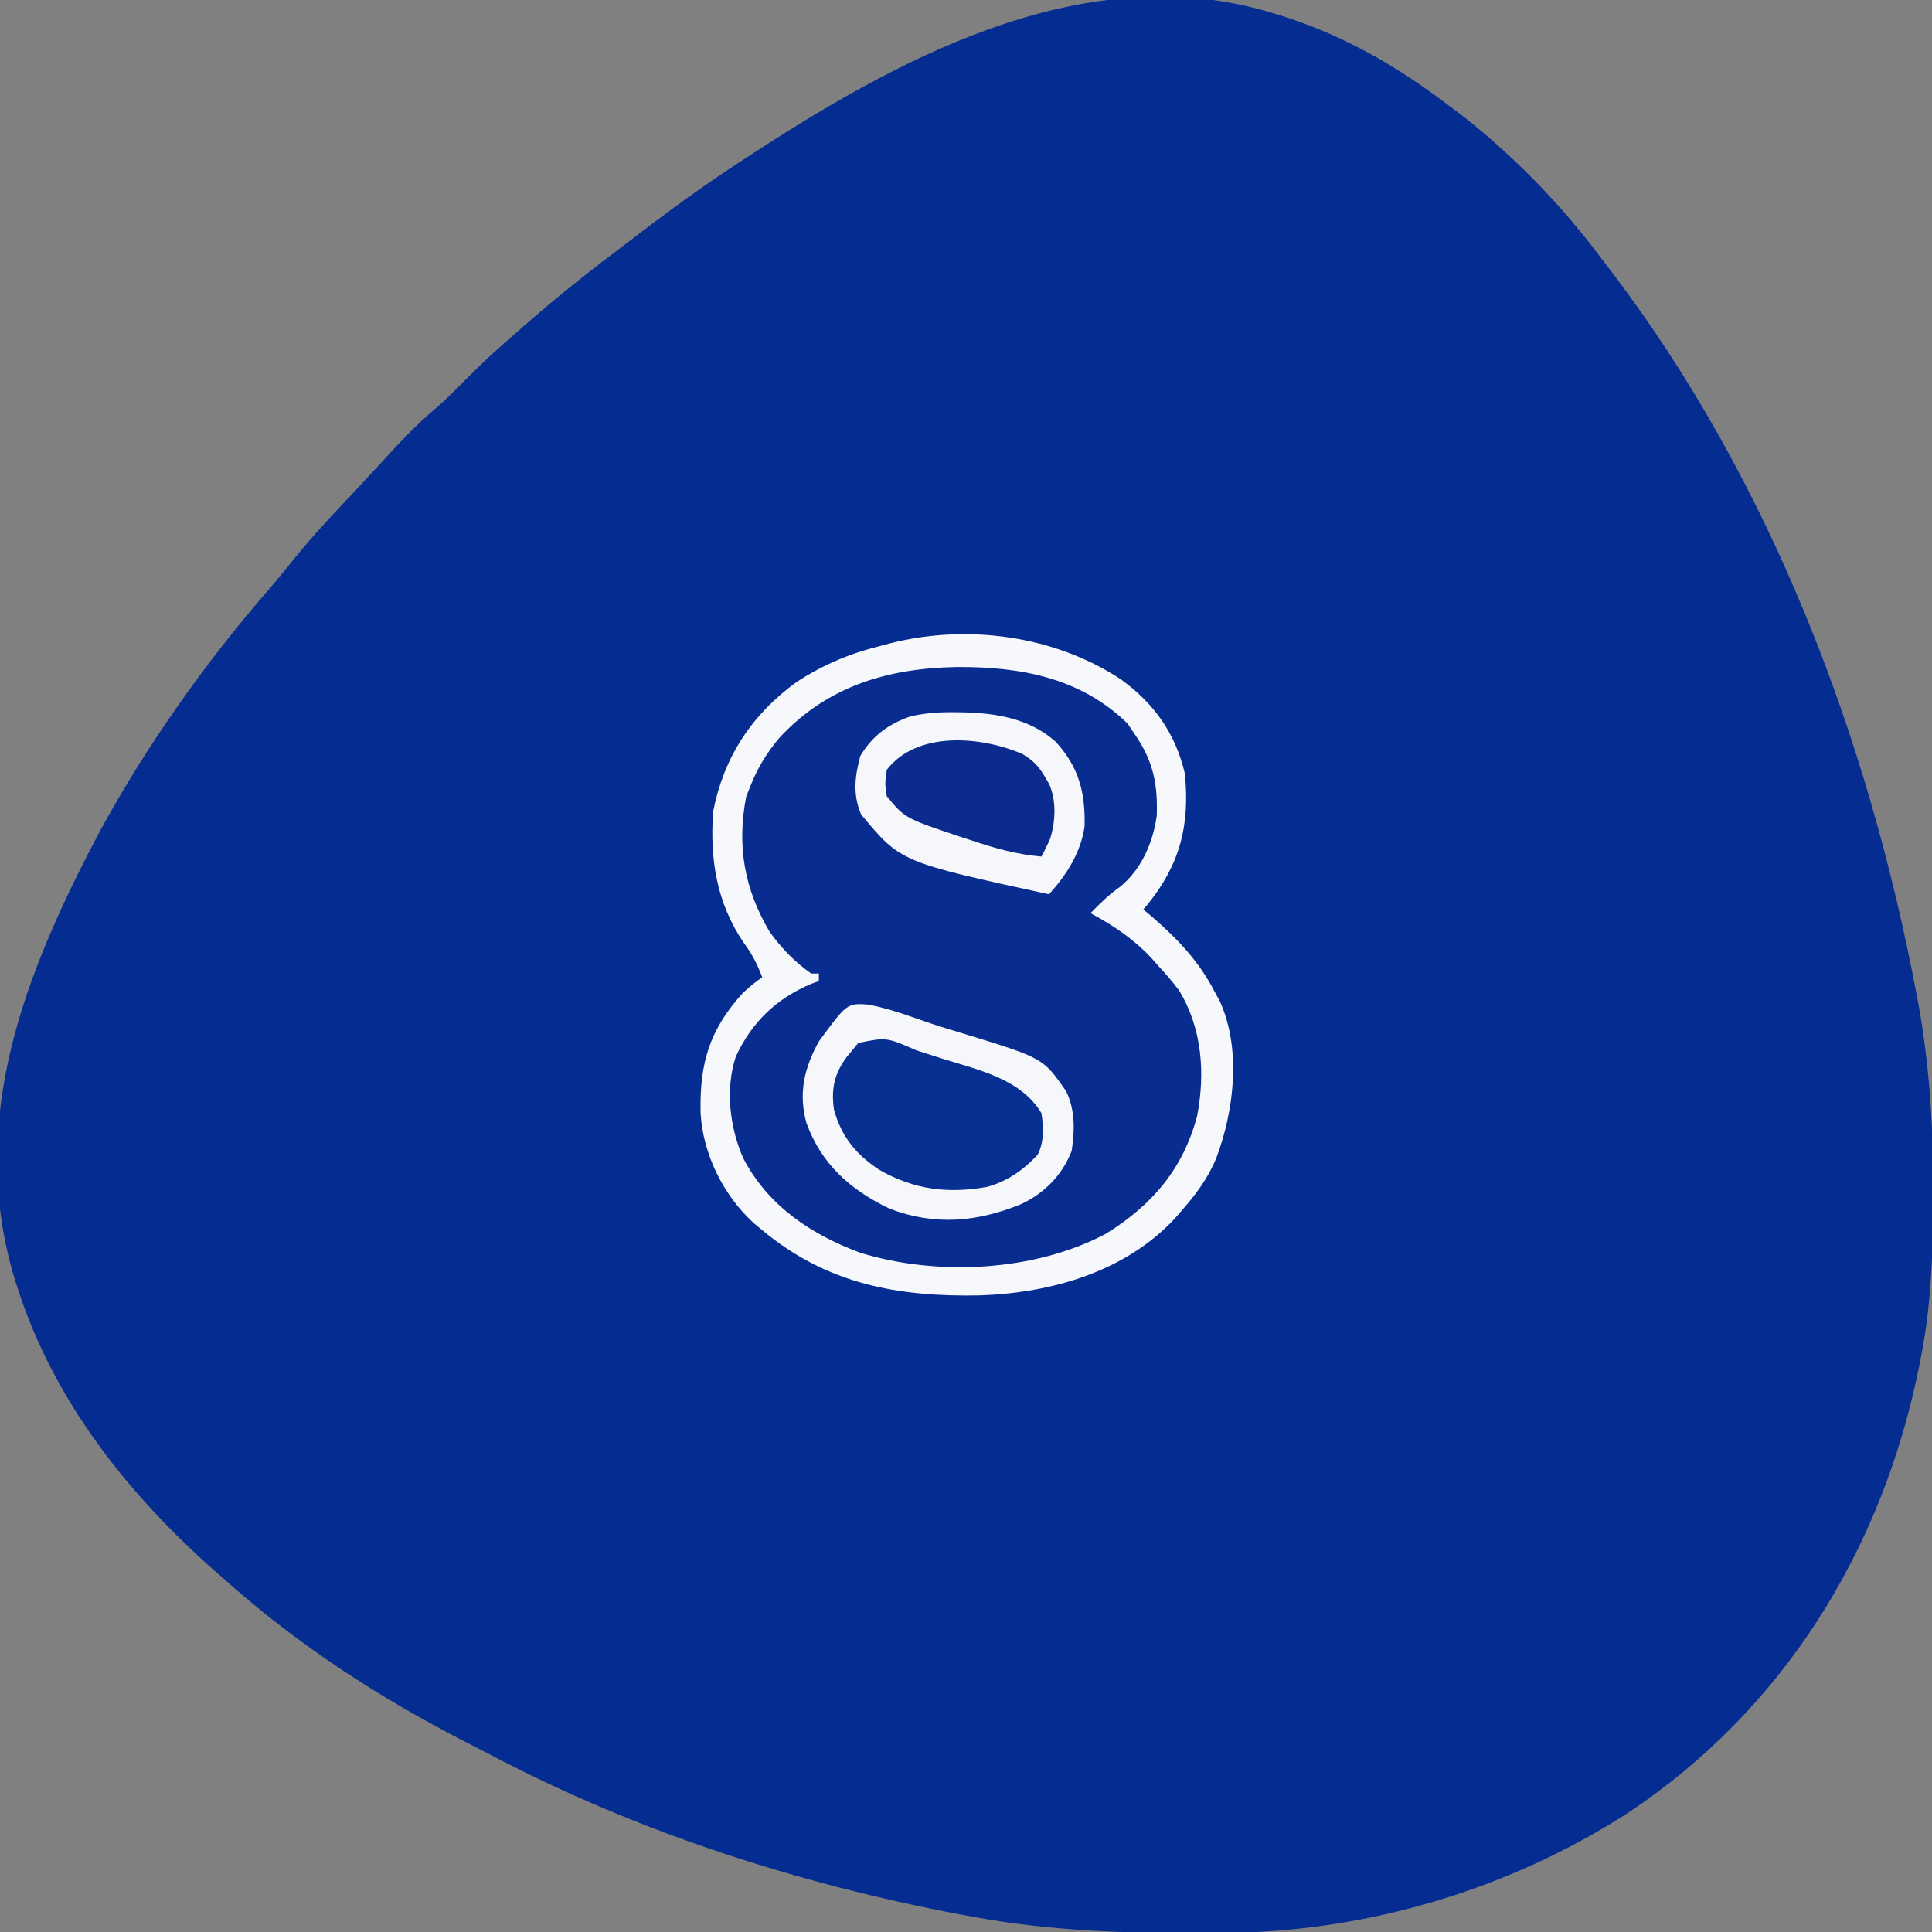 <svg xmlns="http://www.w3.org/2000/svg" width="512" height="512"><rect width="100%" height="100%" fill="#808080" stroke="none"/><path d="M0 0 C0.676 0.214 1.353 0.429 2.049 0.649 C17.943 5.816 31.754 13.923 45 24 C45.864 24.638 46.727 25.276 47.617 25.934 C61.472 36.659 74.534 49.951 85 64 C86.06 65.382 87.12 66.763 88.18 68.145 C130.257 123.55 156.021 191.298 168.875 259.312 C169.066 260.317 169.257 261.322 169.454 262.358 C172.393 278.772 173.382 295.099 173.312 311.75 C173.31 313.125 173.31 313.125 173.307 314.528 C173.26 328.534 172.771 342.229 170 356 C169.828 356.872 169.657 357.745 169.48 358.644 C159.689 406.889 133.56 449.161 92.26 476.545 C60.895 496.737 23.363 507.908 -13.949 508.238 C-14.872 508.248 -15.795 508.258 -16.746 508.268 C-38.507 508.451 -59.536 507.935 -81 504 C-82.756 503.679 -82.756 503.679 -84.547 503.351 C-127.585 495.21 -170.226 481.466 -209.051 461.021 C-211.233 459.878 -213.427 458.759 -215.621 457.641 C-238.32 445.992 -259.94 432.016 -279 415 C-279.843 414.267 -280.686 413.533 -281.555 412.777 C-305.008 392.134 -324.718 367.351 -334.375 337.25 C-334.614 336.506 -334.853 335.763 -335.099 334.997 C-347.975 292.423 -332.135 253.288 -312.408 216.065 C-300.012 193.3 -284.499 171.464 -267.5 151.898 C-265.162 149.188 -262.919 146.423 -260.688 143.625 C-255.375 137.1 -249.587 131.038 -243.81 124.927 C-242.022 123.023 -240.254 121.103 -238.492 119.176 C-233.541 113.764 -228.669 108.474 -223.023 103.77 C-220.392 101.468 -217.952 98.989 -215.5 96.5 C-211.162 92.116 -206.699 87.992 -202 84 C-201.007 83.13 -200.015 82.26 -198.992 81.363 C-190.647 74.069 -181.996 67.261 -173.135 60.607 C-171.046 59.035 -168.967 57.451 -166.891 55.863 C-158.153 49.207 -149.242 42.935 -140 37 C-139.252 36.515 -138.504 36.029 -137.734 35.529 C-97.636 9.596 -48.838 -15.865 0 0 Z " fill="#052D91" transform="translate(339,4)"></path><path d="M0 0 C8.862 6.419 14.474 14.303 17 25 C18.337 38.549 15.812 48.92 7.137 59.672 C6.762 60.11 6.386 60.548 6 61 C6.785 61.666 7.57 62.333 8.379 63.02 C15.261 68.998 20.764 74.8 25 83 C25.432 83.803 25.864 84.606 26.309 85.434 C31.98 98.014 30.063 114.362 25.312 126.938 C23.062 132.372 19.868 136.607 16 141 C15.198 141.926 15.198 141.926 14.379 142.871 C1.221 157.039 -18.292 162.59 -37.086 163.285 C-58.866 163.746 -77.751 160.378 -95 146 C-95.741 145.384 -96.482 144.768 -97.246 144.133 C-105.298 136.796 -110.717 125.889 -111.336 114.949 C-111.615 101.805 -109.057 92.927 -100 83 C-97.062 80.438 -97.062 80.438 -95 79 C-96.258 75.561 -97.713 72.821 -99.875 69.875 C-107.111 59.295 -108.927 47.585 -108 35 C-105.148 20.593 -97.806 9.43 -85.988 0.801 C-78.668 -3.977 -71.477 -6.952 -63 -9 C-62.35 -9.175 -61.701 -9.35 -61.031 -9.531 C-40.581 -14.693 -17.607 -11.572 0 0 Z " fill="#082C90" transform="translate(297,180)"></path><path d="M0 0 C8.862 6.419 14.474 14.303 17 25 C18.337 38.549 15.812 48.92 7.137 59.672 C6.762 60.11 6.386 60.548 6 61 C6.785 61.666 7.57 62.333 8.379 63.02 C15.261 68.998 20.764 74.8 25 83 C25.432 83.803 25.864 84.606 26.309 85.434 C31.98 98.014 30.063 114.362 25.312 126.938 C23.062 132.372 19.868 136.607 16 141 C15.198 141.926 15.198 141.926 14.379 142.871 C1.221 157.039 -18.292 162.59 -37.086 163.285 C-58.866 163.746 -77.751 160.378 -95 146 C-95.741 145.384 -96.482 144.768 -97.246 144.133 C-105.298 136.796 -110.717 125.889 -111.336 114.949 C-111.615 101.805 -109.057 92.927 -100 83 C-97.062 80.438 -97.062 80.438 -95 79 C-96.258 75.561 -97.713 72.821 -99.875 69.875 C-107.111 59.295 -108.927 47.585 -108 35 C-105.148 20.593 -97.806 9.43 -85.988 0.801 C-78.668 -3.977 -71.477 -6.952 -63 -9 C-62.35 -9.175 -61.701 -9.35 -61.031 -9.531 C-40.581 -14.693 -17.607 -11.572 0 0 Z M-90.375 15.438 C-93.676 19.358 -96.116 23.239 -98 28 C-98.412 29.031 -98.825 30.062 -99.25 31.125 C-101.777 44.182 -99.739 55.651 -93 67 C-89.889 71.298 -86.375 74.962 -82 78 C-81.34 78 -80.68 78 -80 78 C-80 78.66 -80 79.32 -80 80 C-80.713 80.258 -81.426 80.516 -82.16 80.781 C-91.405 84.749 -97.78 90.933 -102 100 C-104.829 108.488 -103.628 118.905 -100 127 C-93.422 139.587 -82.033 147.154 -69 152 C-48.574 158.265 -22.882 156.983 -4 147 C8.283 139.419 16.54 129.771 20.25 115.75 C22.424 104.367 21.582 92.529 15.457 82.465 C13.745 80.181 11.943 78.09 10 76 C9.07 74.952 9.07 74.952 8.121 73.883 C3.357 68.782 -1.88 65.311 -8 62 C-5.421 59.345 -3.105 57.074 -0.062 54.938 C5.564 50.217 8.506 43.375 9.551 36.234 C9.844 27.969 8.648 21.856 4 15 C3.278 13.928 2.556 12.855 1.812 11.75 C-10.693 -0.477 -26.738 -3.345 -43.515 -3.232 C-61.741 -2.892 -77.632 1.777 -90.375 15.438 Z " fill="#F7F8FB" transform="translate(297,180)"></path><path d="M0 0 C3.769 0.772 7.251 1.815 10.883 3.082 C12.201 3.537 13.52 3.99 14.84 4.441 C15.495 4.666 16.151 4.891 16.827 5.123 C19.722 6.092 22.645 6.96 25.57 7.832 C46.19 14.175 46.19 14.175 52.258 22.895 C54.726 27.887 54.583 33.37 53.758 38.77 C51.268 45.212 46.488 50.044 40.258 52.926 C28.662 57.645 17.403 58.631 5.543 54.098 C-4.861 49.136 -12.613 42.25 -16.547 31.309 C-18.688 23.489 -17.124 16.799 -13.242 9.77 C-5.765 -0.41 -5.765 -0.41 0 0 Z " fill="#082F92" transform="translate(230.242,266.23)"></path><path d="M0 0 C1.054 0.01 1.054 0.01 2.129 0.021 C11.07 0.198 19.952 1.651 26.852 7.785 C32.994 14.427 34.774 21.251 34.547 30.215 C33.579 37.179 29.773 43.085 25.125 48.25 C-14.219 39.697 -14.219 39.697 -24.688 27.062 C-26.913 21.792 -26.348 16.996 -24.875 11.562 C-21.635 6.197 -17.492 3.171 -11.602 1.098 C-7.677 0.205 -4.001 -0.056 0 0 Z " fill="#F6F7FA" transform="translate(252.875,188.75)"></path><path d="M0 0 C3.769 0.772 7.251 1.815 10.883 3.082 C12.201 3.537 13.52 3.99 14.84 4.441 C15.495 4.666 16.151 4.891 16.827 5.123 C19.722 6.092 22.645 6.96 25.57 7.832 C46.19 14.175 46.19 14.175 52.258 22.895 C54.726 27.887 54.583 33.37 53.758 38.77 C51.268 45.212 46.488 50.044 40.258 52.926 C28.662 57.645 17.403 58.631 5.543 54.098 C-4.861 49.136 -12.613 42.25 -16.547 31.309 C-18.688 23.489 -17.124 16.799 -13.242 9.77 C-5.765 -0.41 -5.765 -0.41 0 0 Z M-2.777 10.16 C-3.281 10.774 -3.785 11.387 -4.305 12.02 C-4.811 12.623 -5.318 13.226 -5.84 13.848 C-9.121 18.344 -10.007 22.223 -9.242 27.77 C-7.287 34.97 -3.417 39.69 2.758 43.77 C11.986 49.052 20.959 50.177 31.398 48.293 C36.833 46.759 40.912 43.879 44.758 39.77 C46.507 36.271 46.311 32.587 45.758 28.77 C40.166 19.509 28.811 17.282 19.074 14.195 C16.93 13.515 14.79 12.823 12.65 12.129 C4.665 8.644 4.665 8.644 -2.777 10.16 Z " fill="#F6F7FB" transform="translate(230.242,266.23)"></path><path d="M0 0 C2.856 1.634 4.473 3.362 6.109 6.207 C6.463 6.819 6.816 7.432 7.18 8.062 C9.099 12.489 8.832 17.846 7.434 22.414 C6.733 24.045 5.931 25.633 5.109 27.207 C-1.396 26.63 -7.155 25.049 -13.328 22.957 C-14.663 22.526 -14.663 22.526 -16.025 22.086 C-31.096 17.044 -31.096 17.044 -35.891 11.207 C-36.391 7.832 -36.391 7.832 -35.891 4.207 C-27.855 -6.125 -11.035 -4.732 0 0 Z " fill="#0B2C8E" transform="translate(270.891,199.793)"></path></svg>